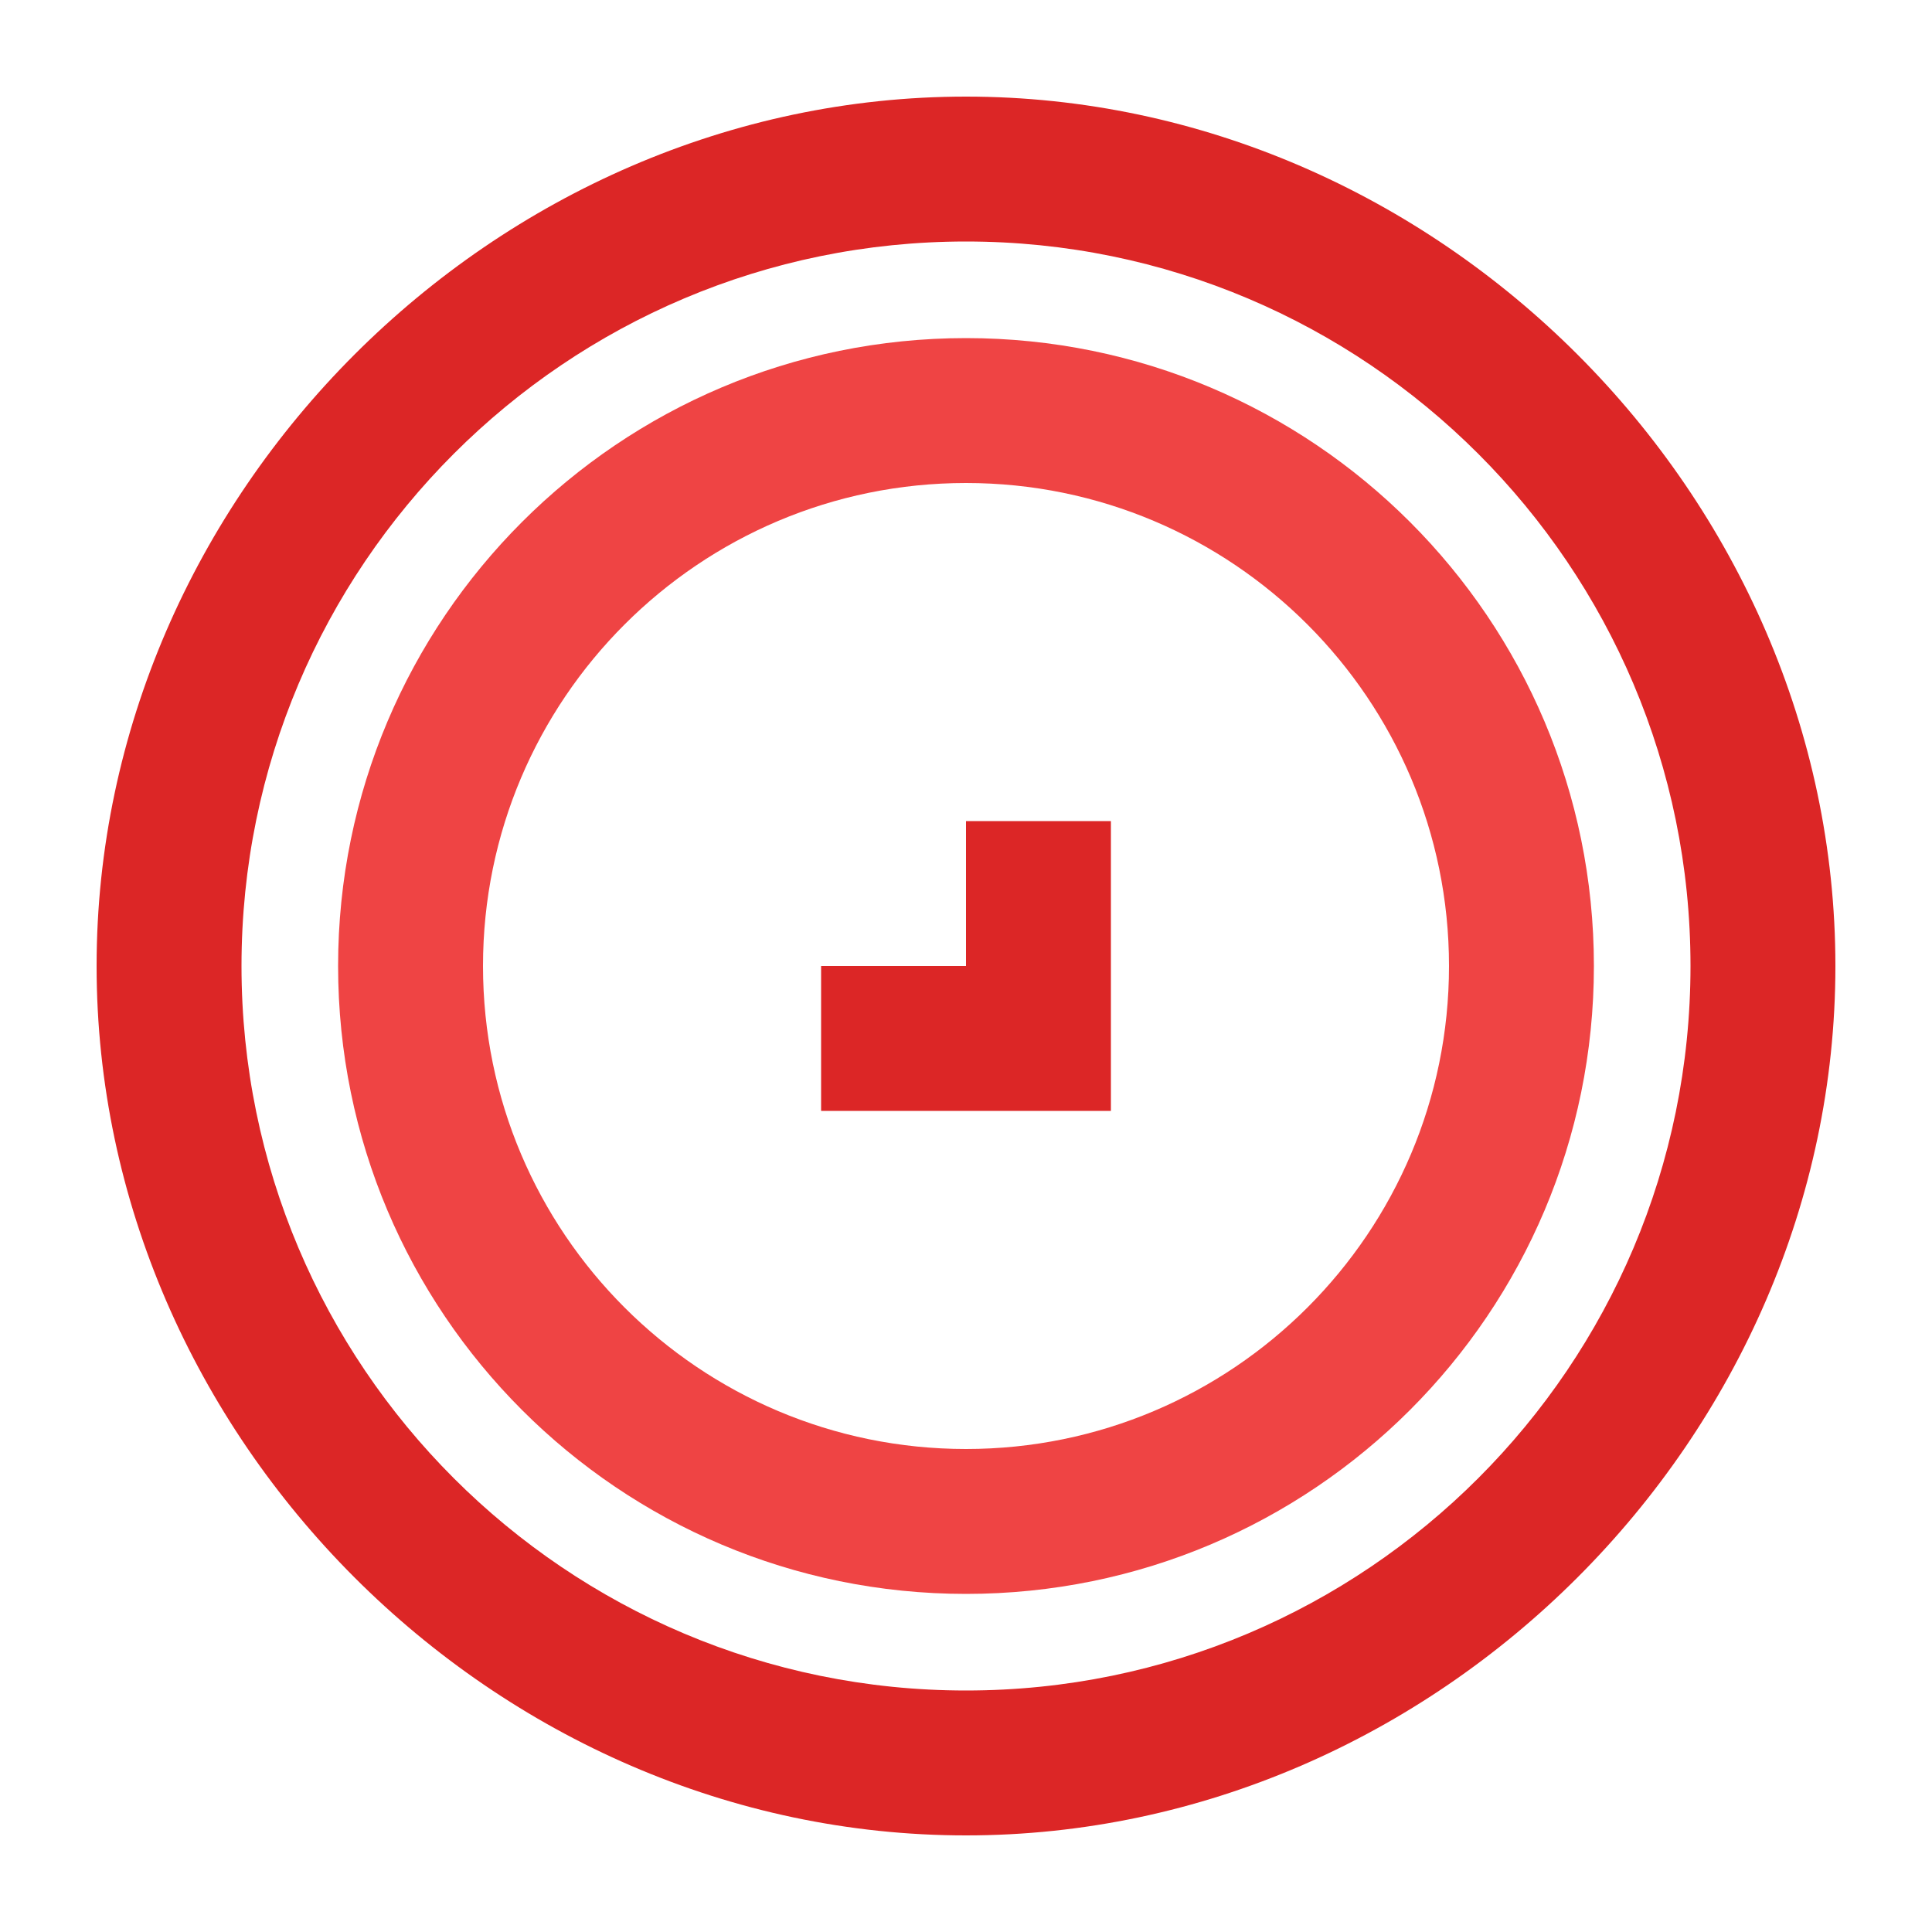 <svg viewBox="0 0 200 200" xmlns="http://www.w3.org/2000/svg">
  <path
    d="M100 10C51.2 10 10 51.2 10 100s41.2 90 90 90 90-41.2 90-90S148.8 10 100 10zm0 165c-41.4 0-75-33.6-75-75s33.6-75 75-75 75 33.6 75 75-33.6 75-75 75z"
    fill="#DC2626"
  />
  <path
    d="M100 35c-35.9 0-65 29.1-65 65s29.1 65 65 65 65-29.1 65-65-29.1-65-65-65zm0 115c-27.6 0-50-22.4-50-50s22.4-50 50-50 50 22.4 50 50-22.4 50-50 50z"
    fill="#EF4444"
  />
  <path d="M115 85H85v30h30V85zm-15 15h-15v-15h15v15z" fill="#DC2626" />
</svg>